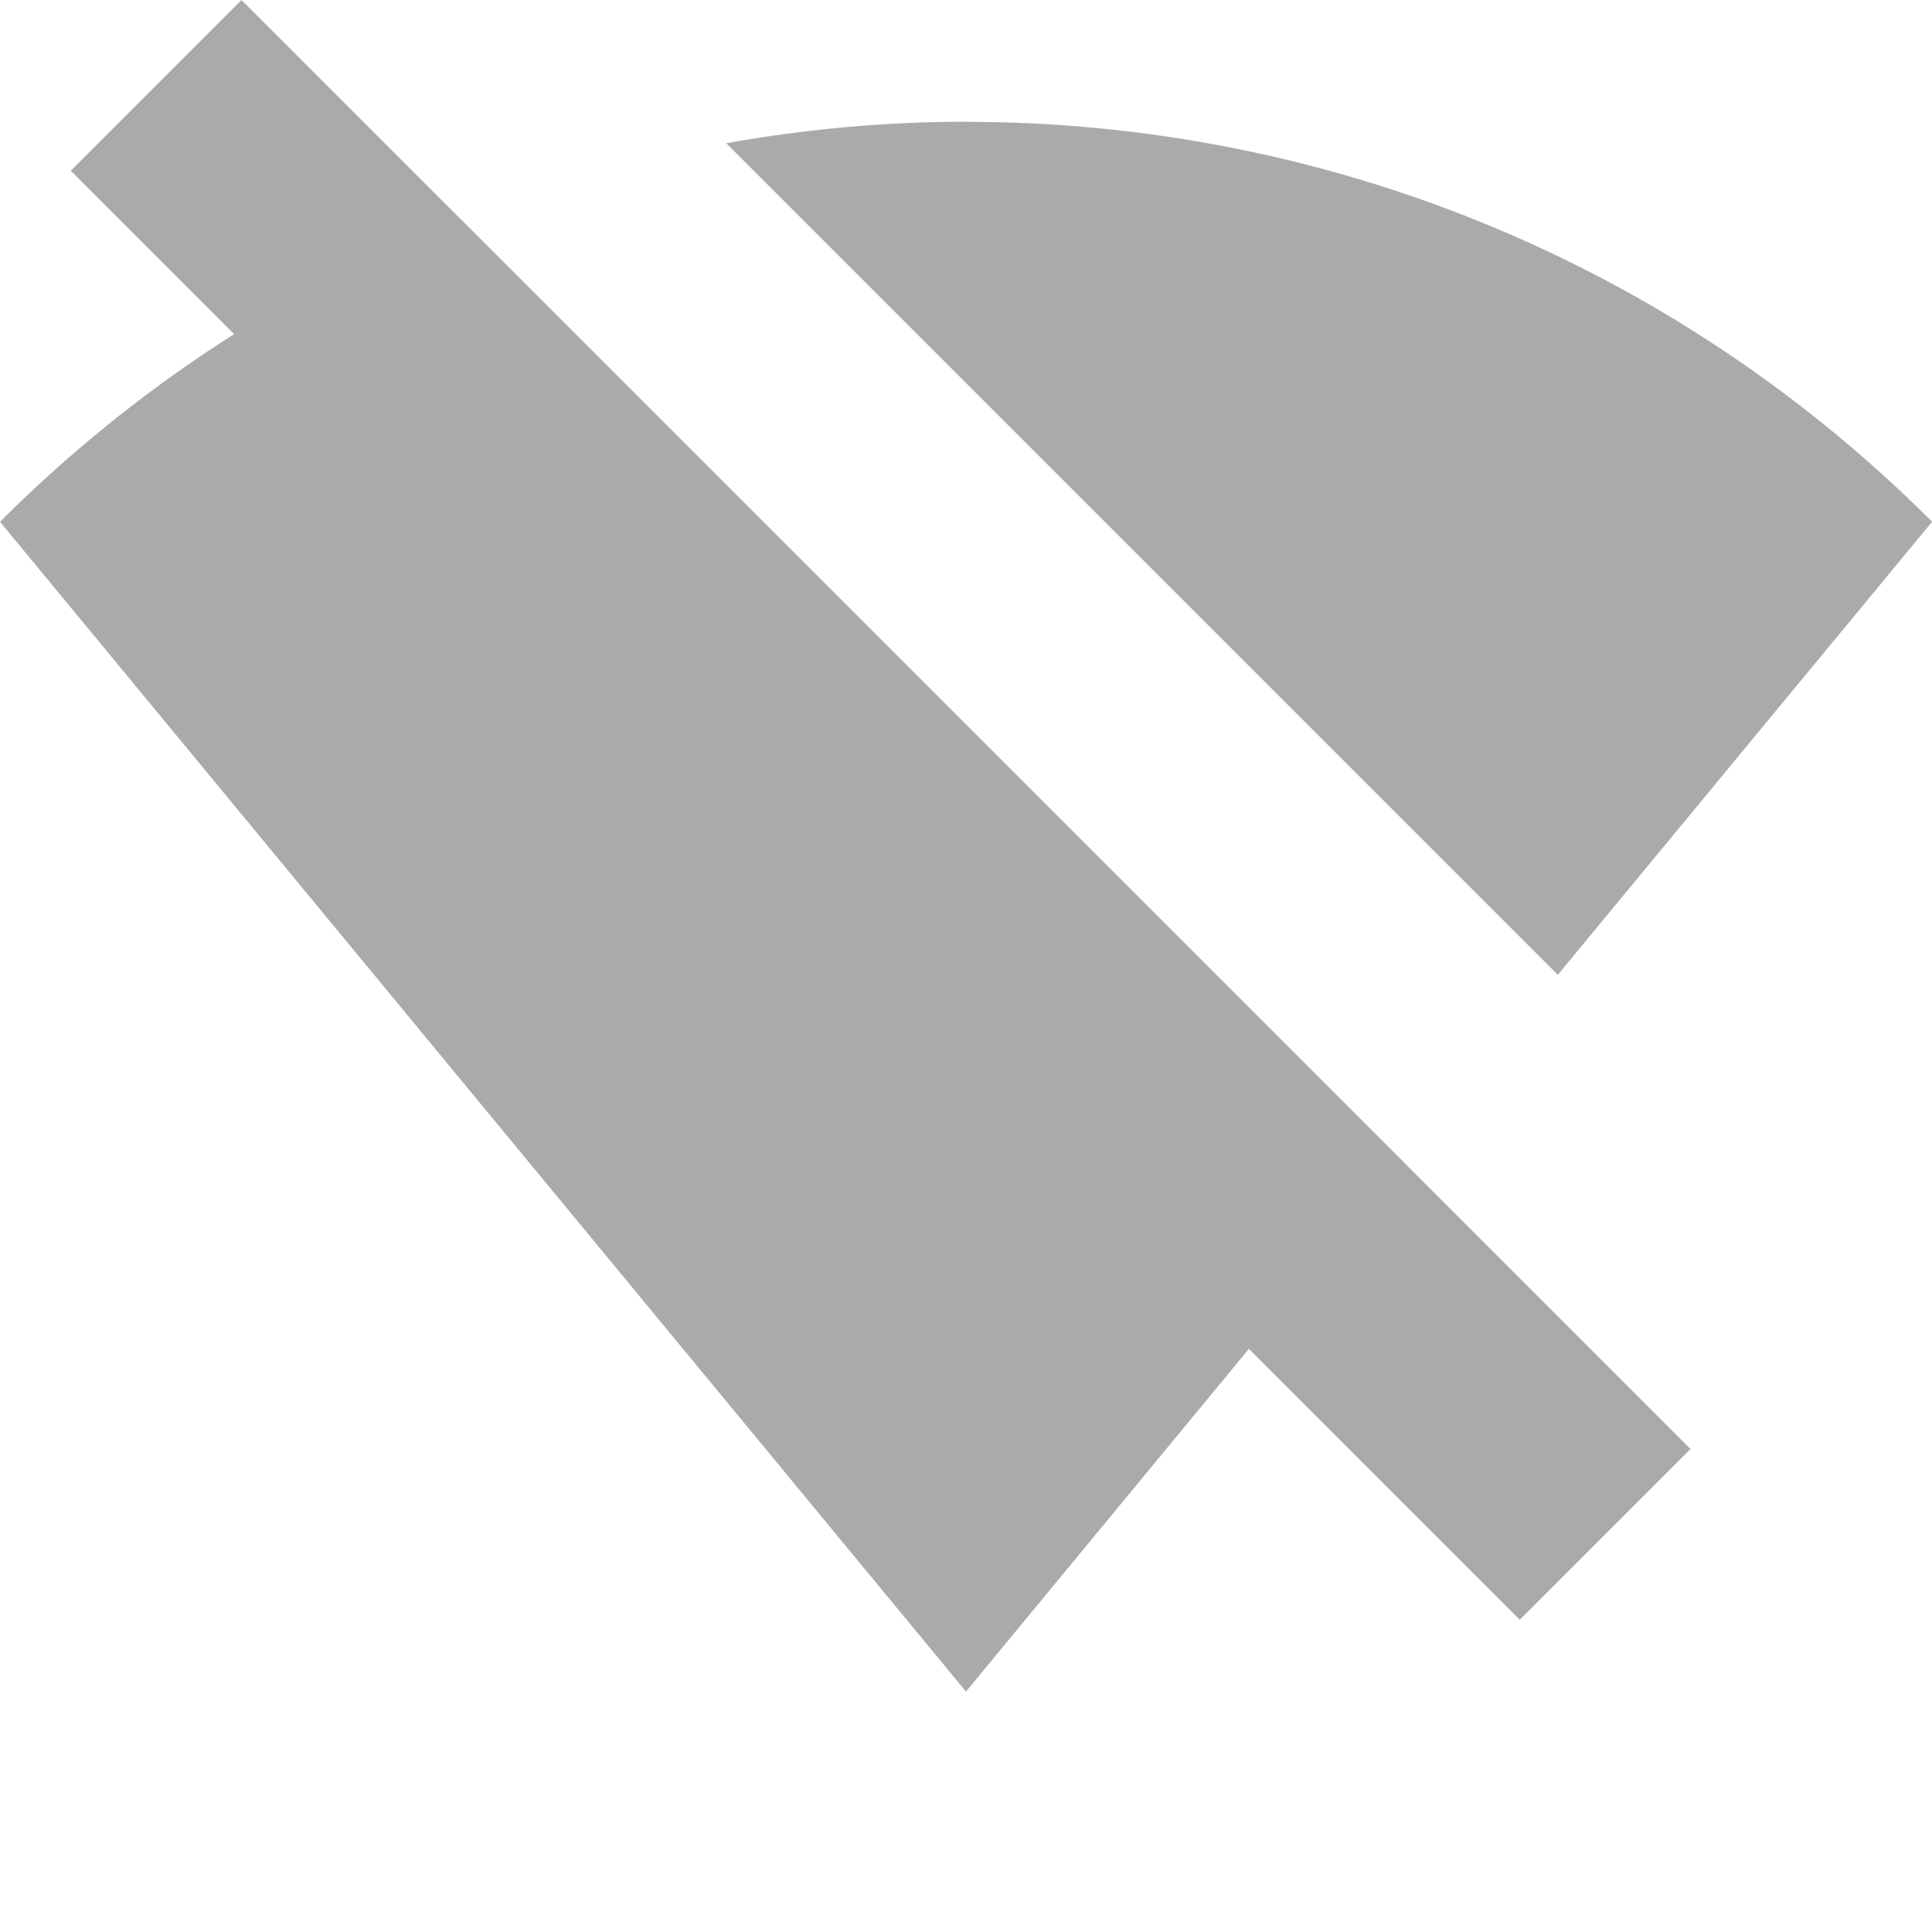 <svg width="16" height="16" version="1.1" xmlns="http://www.w3.org/2000/svg">
 <g transform="translate(-345,615)">
  <path transform="translate(345,-615)" d="m8 1.008c-0.665 0-1.33 0.061-1.986 0.178l6.887 6.887 3.1-3.752c-2.209-2.208-5.104-3.312-8-3.312zm-4.189 0.803c-1.387 0.552-2.688 1.388-3.811 2.51l8 9.688 3.621-4.387-7.811-7.811z" fill="#aaaaaa"/>
 </g>
 <path d="m2 0 12 12-1.414 1.414-12-12z" color="#000000" fill="#aaaaaa" stroke-linecap="square" stroke-width="3.411" style="-inkscape-stroke:none;paint-order:fill markers stroke"/>
</svg>

